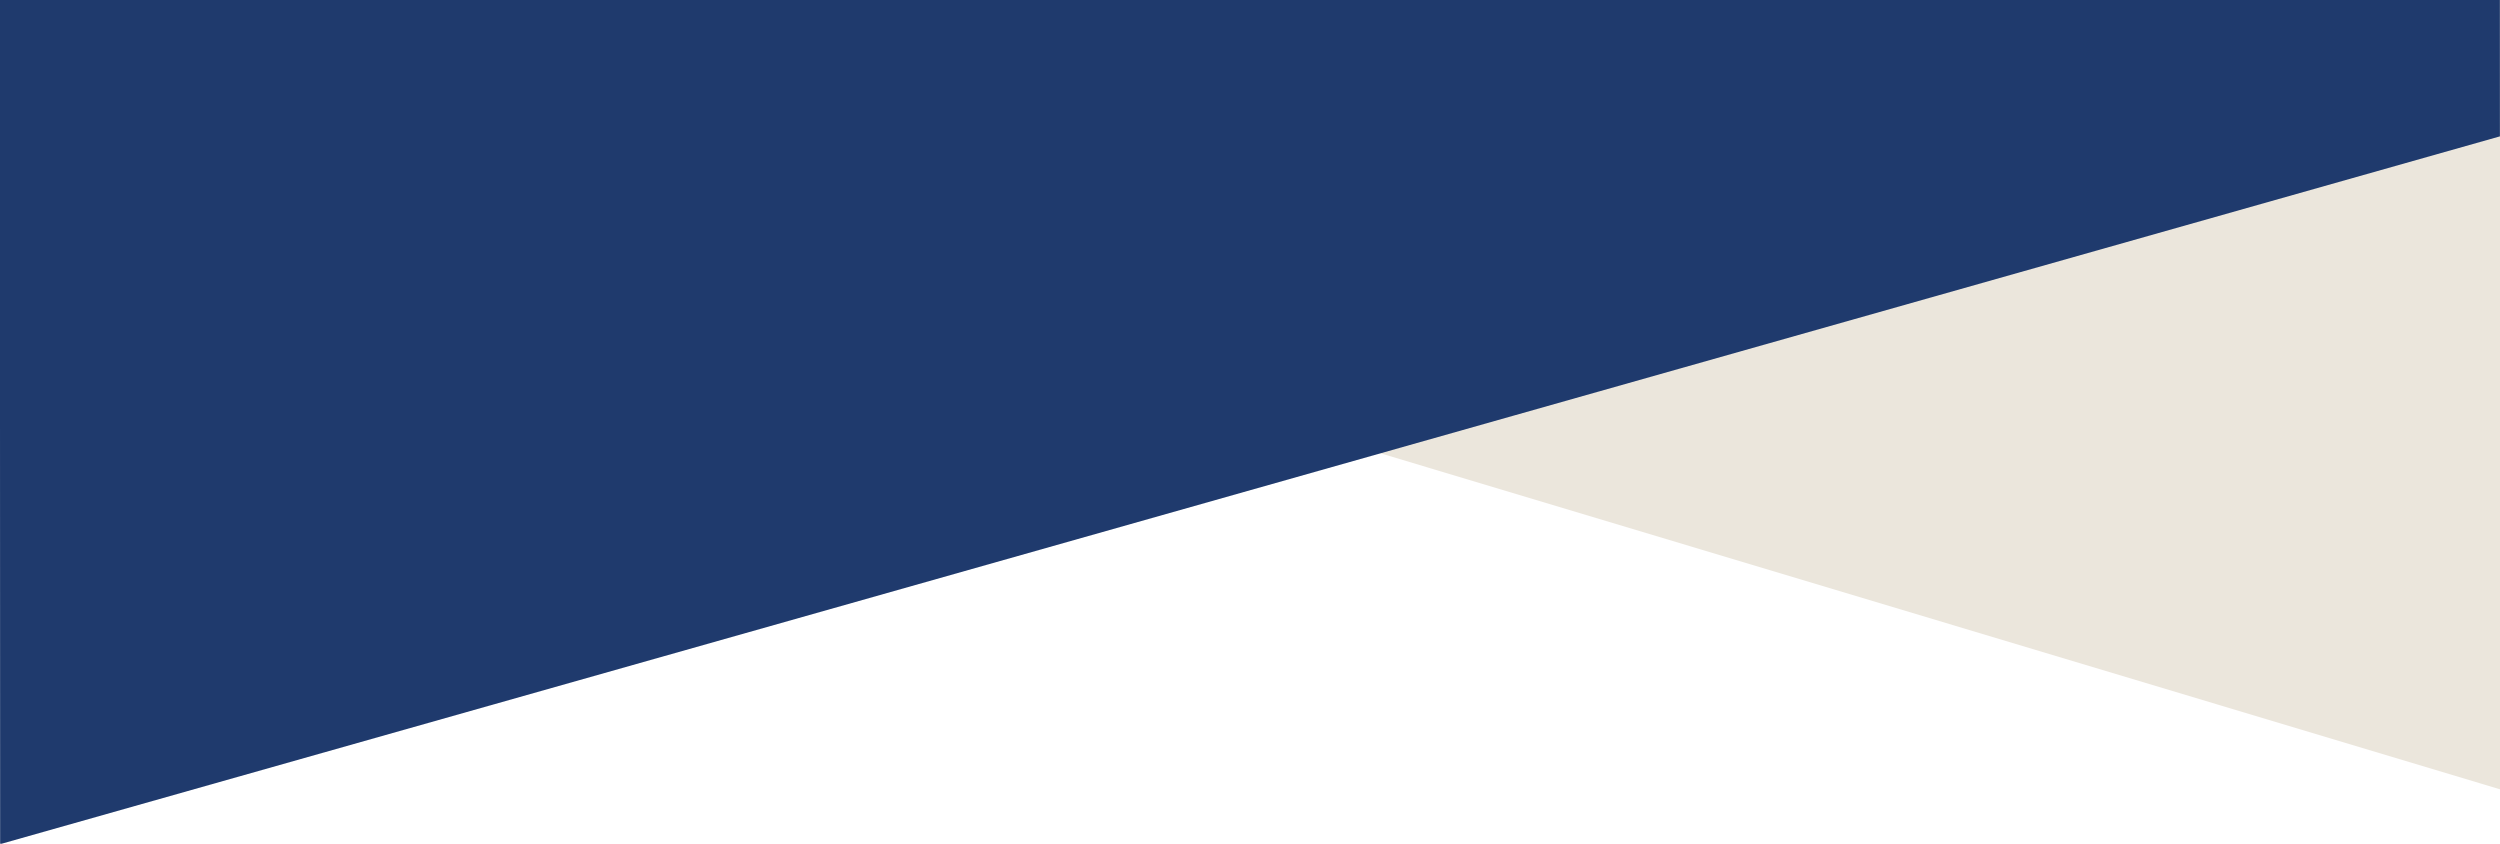 <?xml version="1.0" encoding="UTF-8" standalone="no"?><!DOCTYPE svg PUBLIC "-//W3C//DTD SVG 1.1//EN" "http://www.w3.org/Graphics/SVG/1.1/DTD/svg11.dtd"><svg width="100%" height="100%" viewBox="0 0 320 108" version="1.1" xmlns="http://www.w3.org/2000/svg" xmlns:xlink="http://www.w3.org/1999/xlink" xml:space="preserve" xmlns:serif="http://www.serif.com/" style="fill-rule:evenodd;clip-rule:evenodd;stroke-linejoin:round;stroke-miterlimit:1.414;"><g id="Group-7"><path id="Path-7" d="M144.998,48.508l181.017,54.328l-0.033,-106.345l-180.984,52.017Z" style="fill:#EBE6DC;"/><path id="Combined-Shape" d="M-0.017,-1.685l320,-0.1l0.006,19.24l-319.972,90.596l-0.034,-109.736Z" style="fill:#1f3a6d;"/></g></svg>